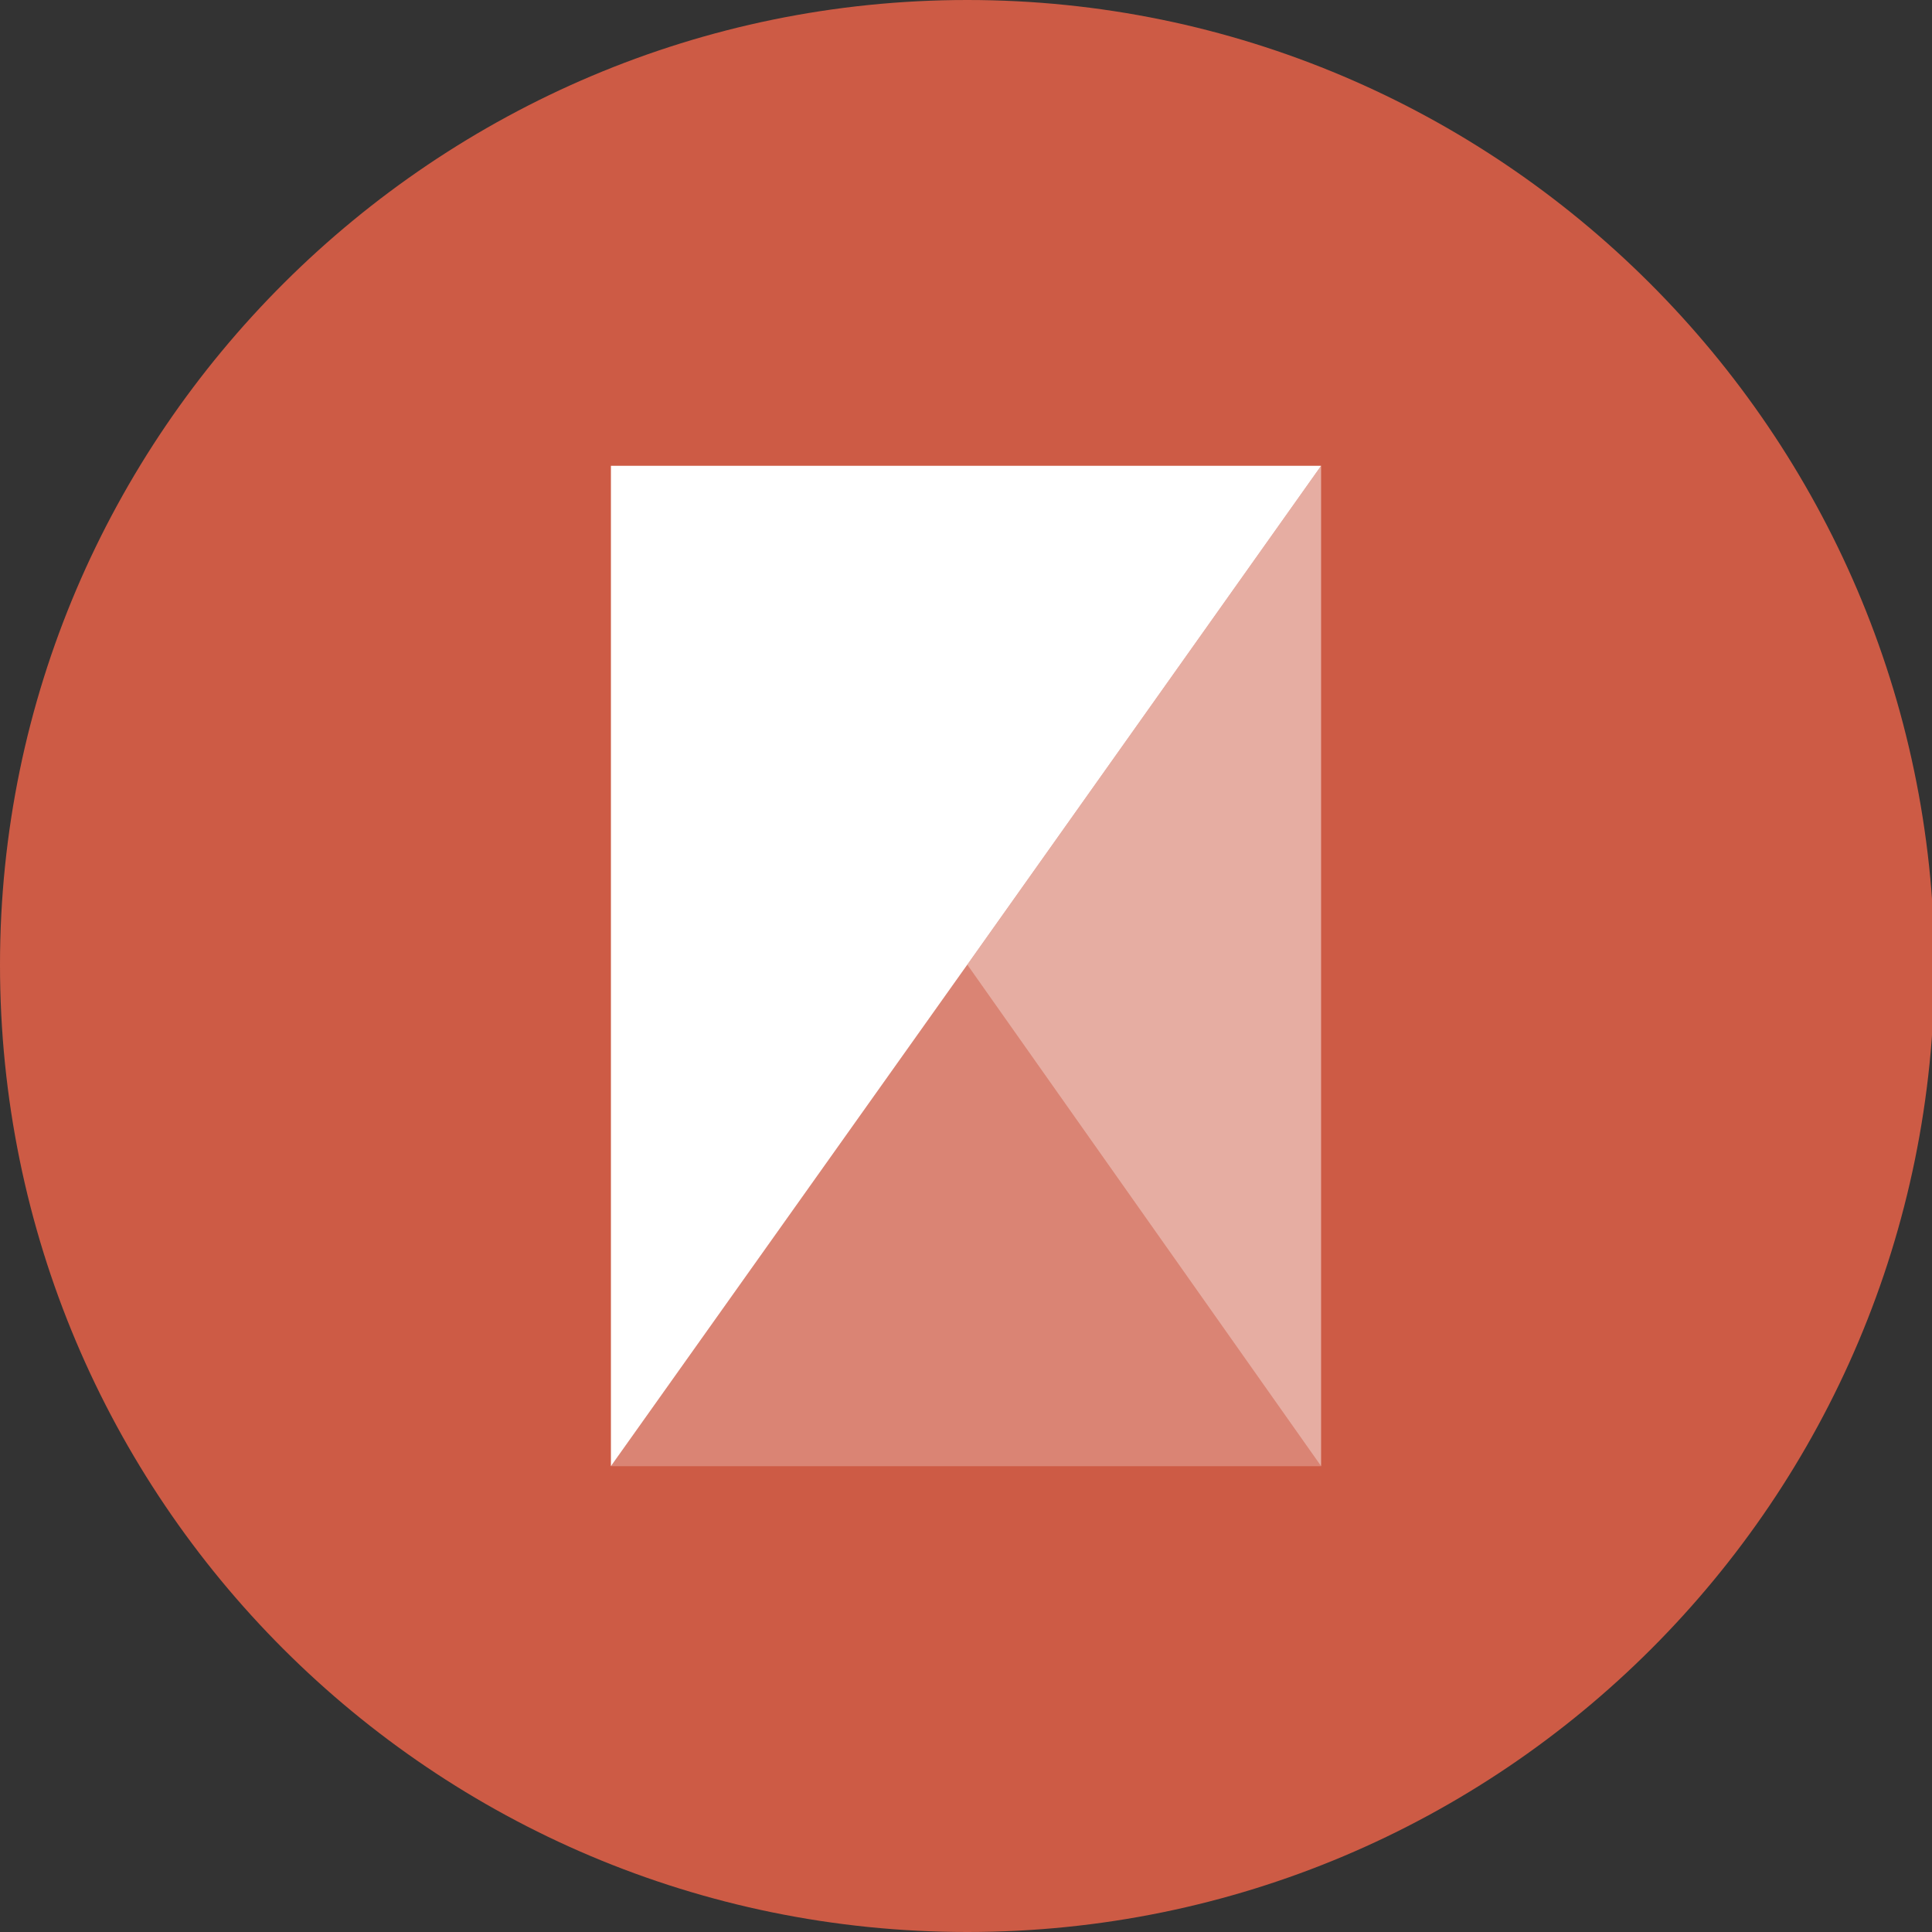 <?xml version="1.0" encoding="utf-8"?>
<!-- Generator: Adobe Illustrator 24.0.1, SVG Export Plug-In . SVG Version: 6.00 Build 0)  -->
<svg version="1.1" id="Ebene_1" xmlns="http://www.w3.org/2000/svg" xmlns:xlink="http://www.w3.org/1999/xlink" x="0px" y="0px"
	 viewBox="0 0 75.9 75.9" style="enable-background:new 0 0 75.9 75.9;" xml:space="preserve">
<rect x="0" y="0" width="75.9" height="75.9" fill="#333333" stroke="none"/>
<style type="text/css">
	.st0{fill:#CD5B45;}
	.st1{opacity:0.25;}
	.st2{fill:#FFFFFF;}
	.st3{opacity:0.5;fill:#FFFFFF;}
</style>
<g>
	<g>
		<path class="st0" d="M38,75.9c21,0,38-17,38-38C75.9,17,58.9,0,38,0S0,17,0,37.9C0,58.9,17,75.9,38,75.9"/>
	</g>
	<g>
		<g class="st1">
			<polygon class="st2" points="24,57.6 51.9,57.6 38,37.9 			"/>
		</g>
	</g>
	<polygon class="st3" points="38,37.9 51.9,57.6 51.9,18.3 	"/>
	<polygon class="st2" points="24,18.3 24,57.6 38,37.9 51.9,18.3 	"/>
</g>
</svg>
